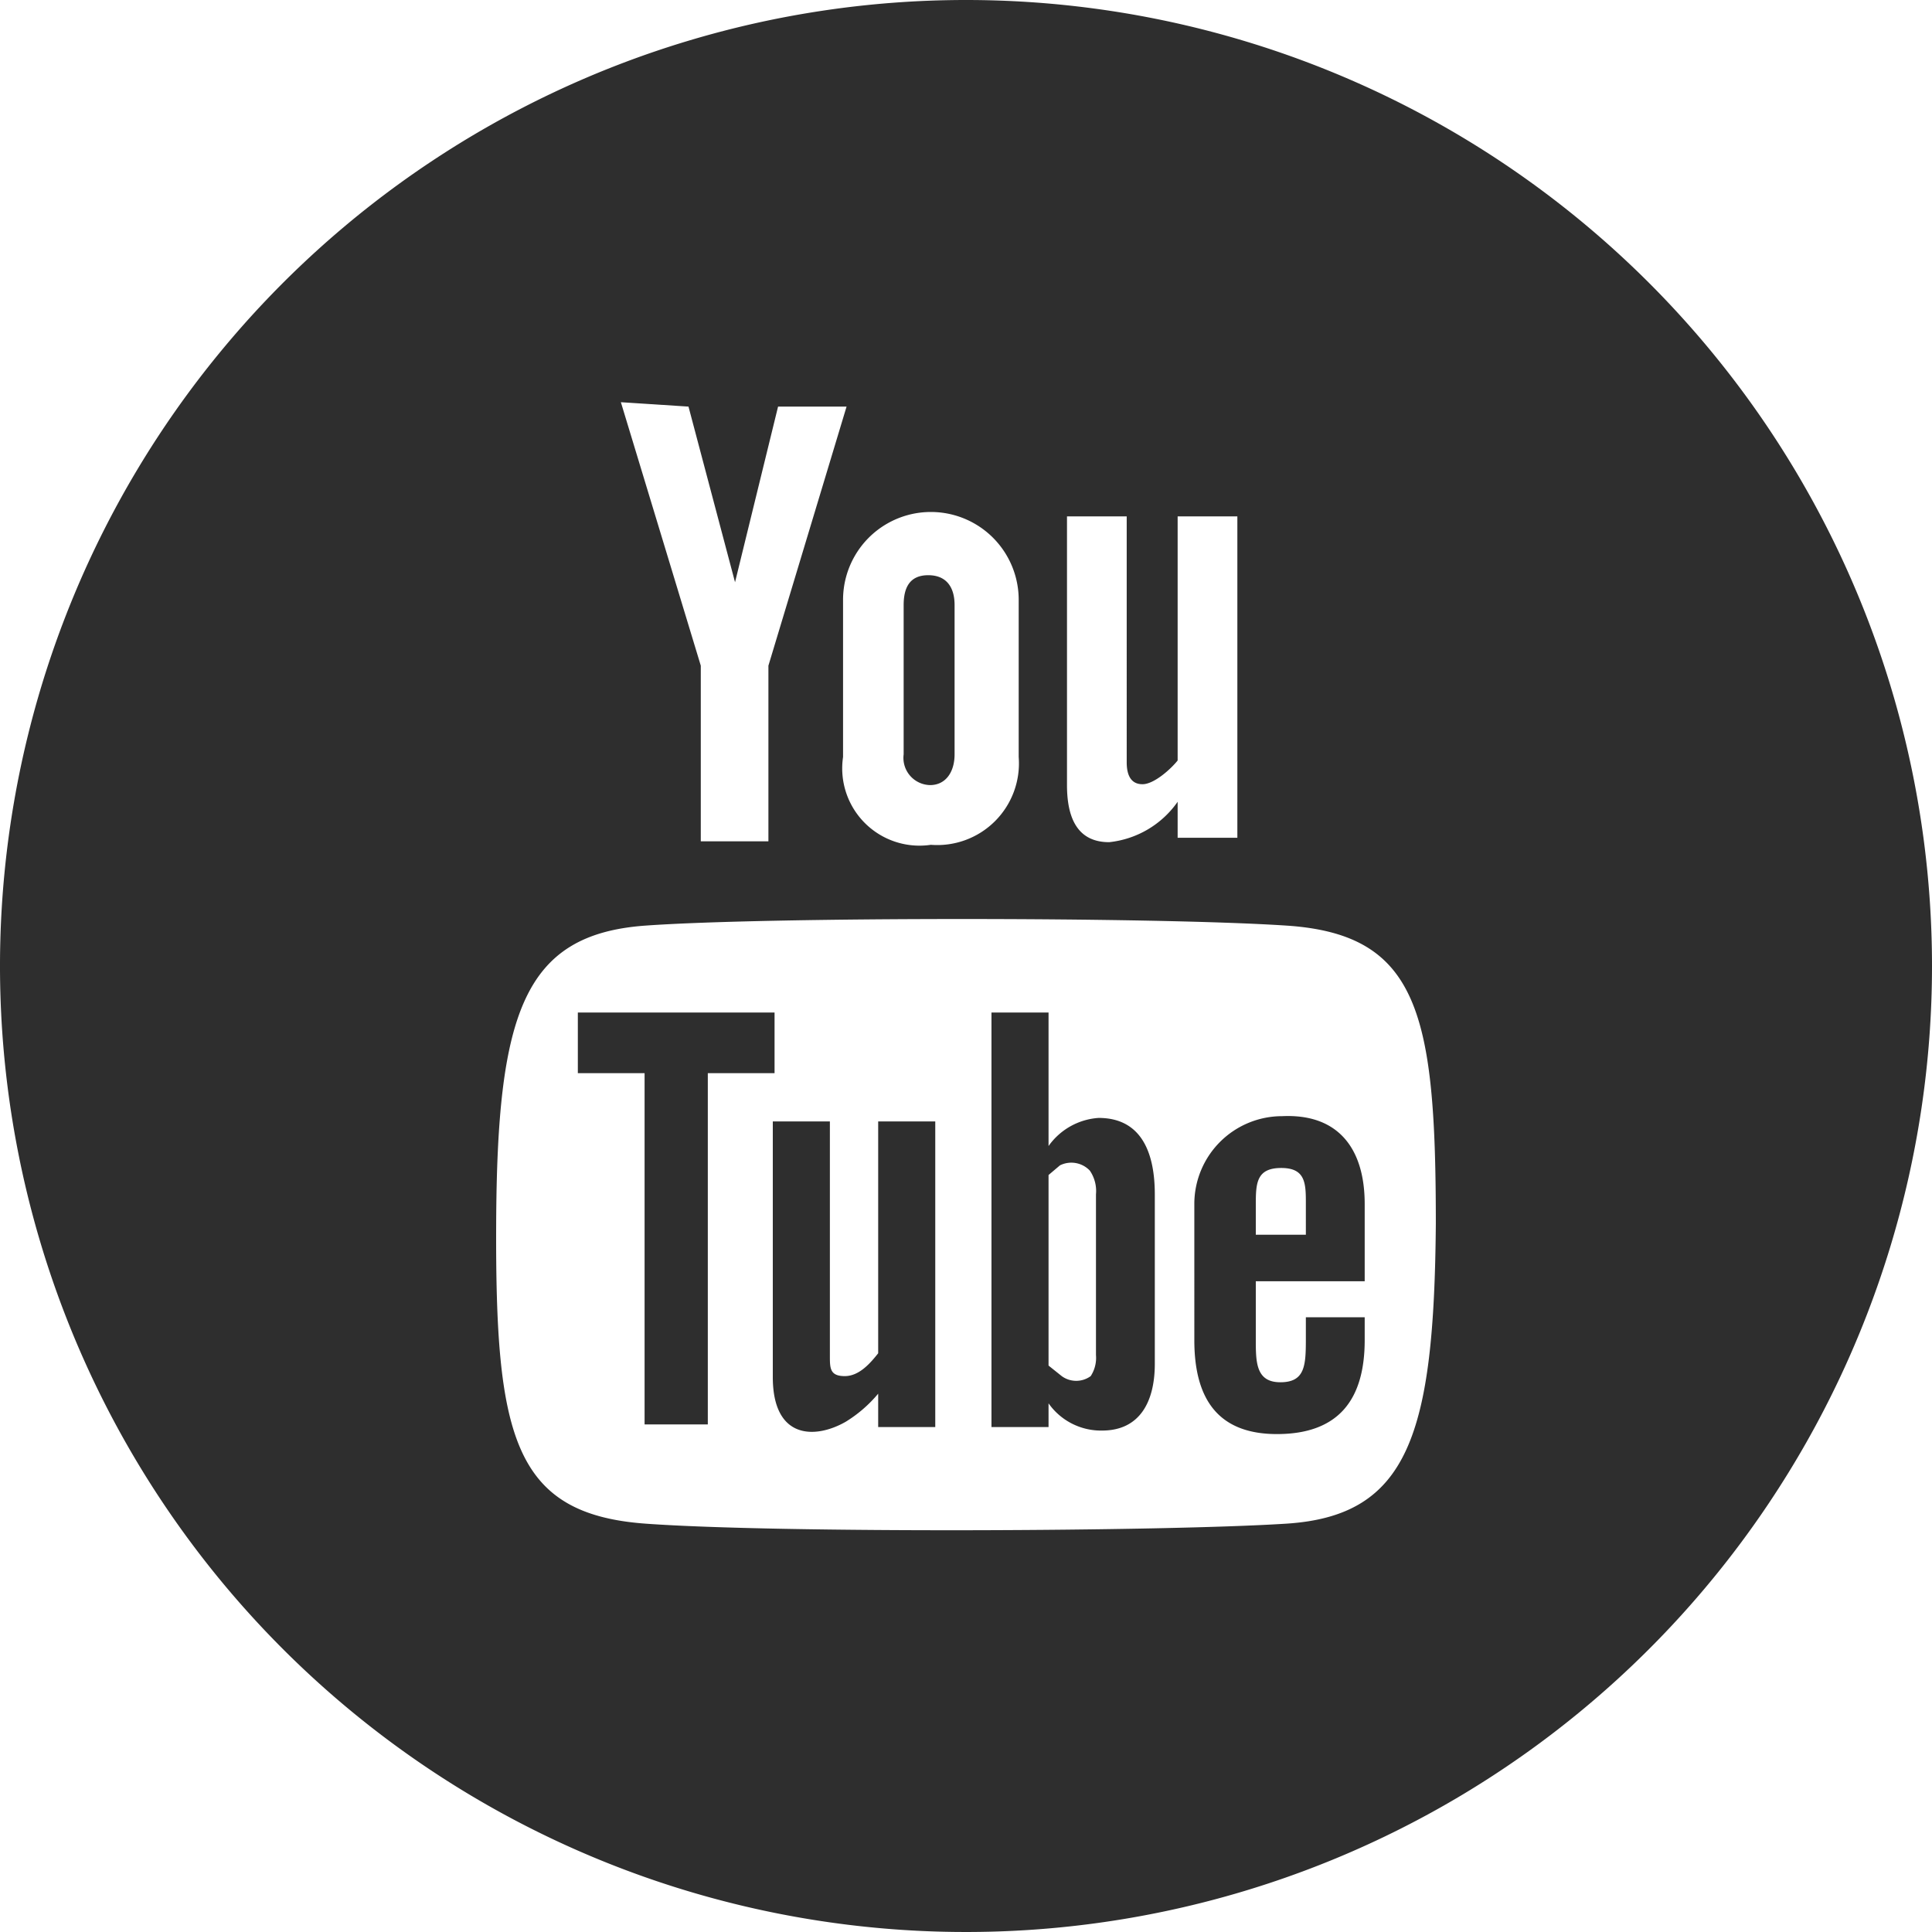 <svg xmlns="http://www.w3.org/2000/svg" viewBox="0 0 22 22"><defs><style>.cls-1{opacity:0.82;}</style></defs><title>NAKAMURA ENGINEERING</title><g id="layer_2" data-name="layer 2"><g id="layer_1-2" data-name="layer 1"><path class="cls-1" d="M10,12.77h.65v3.48H10v-.38a1.51,1.51,0,0,1-.37.32c-.35.2-.83.2-.83-.51V12.77h.65v2.67c0,.14,0,.23.17.23s.3-.16.38-.26V12.77Zm.59-3.83c.18,0,.28-.15.28-.35V6.89c0-.2-.09-.34-.3-.34s-.28.14-.28.34v1.7A.31.31,0,0,0,10.6,8.94ZM8.82,11.53H6.58v.69h.76v4h.72v-4h.76Zm4.33,2.07v1.93c0,.43-.17.76-.6.76a.73.73,0,0,1-.61-.31v.27h-.65V11.53h.65v1.52a.76.76,0,0,1,.57-.32C13,12.73,13.15,13.13,13.15,13.6Zm-.67,0a.41.41,0,0,0-.07-.27.29.29,0,0,0-.34-.06l-.13.11v2.17l.15.12a.28.28,0,0,0,.33,0,.38.38,0,0,0,.06-.24v-1.8ZM22,11A11,11,0,1,1,11,0,11,11,0,0,1,22,11ZM12.15,8.94c0,.36.11.65.48.65a1.09,1.09,0,0,0,.78-.46v.41h.68V5.88h-.68V8.66c-.08.1-.27.27-.4.27s-.18-.1-.18-.25V5.88h-.68ZM9.6,6.83V8.62a.88.88,0,0,0,1,1,.93.93,0,0,0,1-1V6.83a1,1,0,0,0-2,0ZM7.07,4.58l.91,3v2h.77v-2l.89-2.95H8.86l-.49,2-.53-2Zm9.28,9.36c0-2.39-.19-3.3-1.7-3.4s-5.91-.1-7.3,0-1.69,1-1.7,3.4.19,3.3,1.7,3.41,5.91.09,7.3,0S16.33,16.33,16.35,13.94Zm-.81-.23v.88H14.3v.66c0,.26,0,.49.28.49s.29-.19.29-.49V15h.67v.26c0,.67-.29,1.07-1,1.07s-.94-.45-.94-1.07V13.71a1,1,0,0,1,1-1C15.24,12.68,15.54,13.08,15.54,13.71Zm-.67,0c0-.23,0-.41-.28-.41s-.29.17-.29.41v.35h.57Z"/></g></g></svg>
